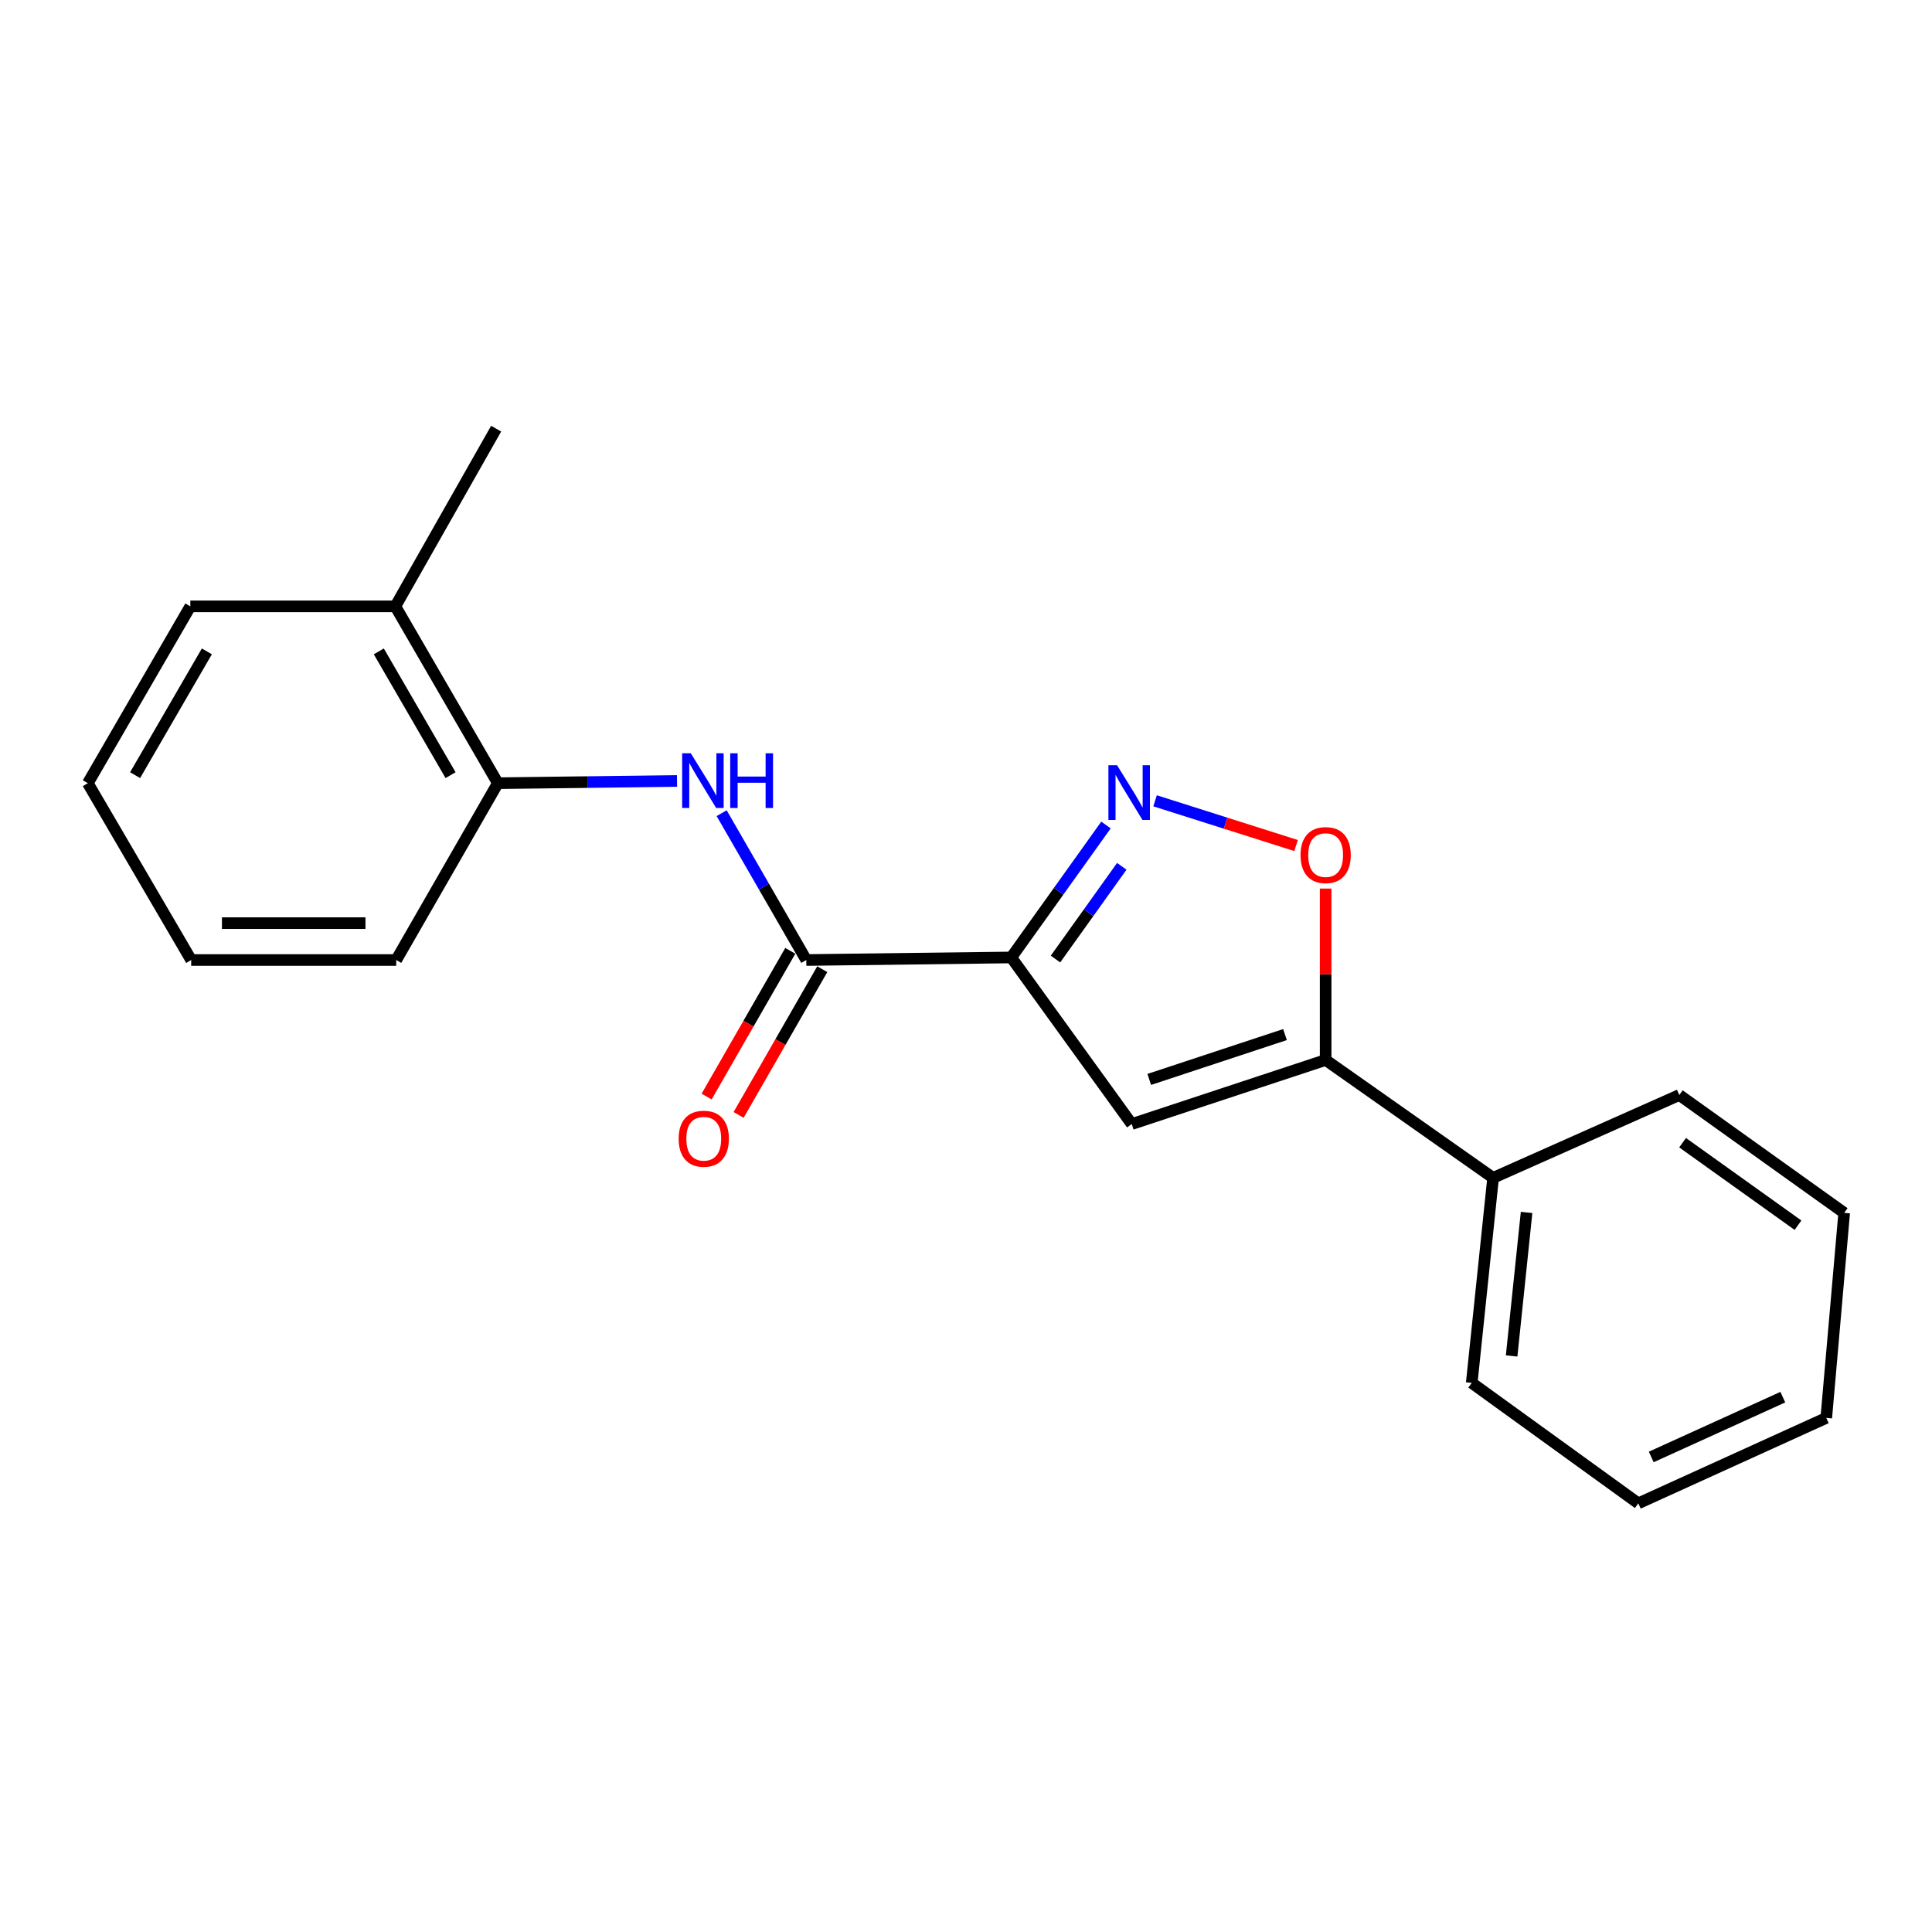 <?xml version='1.0' encoding='iso-8859-1'?>
<svg version='1.1' baseProfile='full'
              xmlns='http://www.w3.org/2000/svg'
                      xmlns:rdkit='http://www.rdkit.org/xml'
                      xmlns:xlink='http://www.w3.org/1999/xlink'
                  xml:space='preserve'
width='1000px' height='1000px' viewBox='0 0 1000 1000'>
<!-- END OF HEADER -->
<rect style='opacity:1.0;fill:#FFFFFF;stroke:none' width='1000' height='1000' x='0' y='0'> </rect>
<path class='bond-0' d='M 523.437,495.578 L 547.948,461.299' style='fill:none;fill-rule:evenodd;stroke:#000000;stroke-width:6px;stroke-linecap:butt;stroke-linejoin:miter;stroke-opacity:1' />
<path class='bond-0' d='M 547.948,461.299 L 572.459,427.021' style='fill:none;fill-rule:evenodd;stroke:#0000FF;stroke-width:6px;stroke-linecap:butt;stroke-linejoin:miter;stroke-opacity:1' />
<path class='bond-0' d='M 546.318,496.397 L 563.476,472.403' style='fill:none;fill-rule:evenodd;stroke:#000000;stroke-width:6px;stroke-linecap:butt;stroke-linejoin:miter;stroke-opacity:1' />
<path class='bond-0' d='M 563.476,472.403 L 580.633,448.408' style='fill:none;fill-rule:evenodd;stroke:#0000FF;stroke-width:6px;stroke-linecap:butt;stroke-linejoin:miter;stroke-opacity:1' />
<path class='bond-1' d='M 523.437,495.578 L 585.785,581.808' style='fill:none;fill-rule:evenodd;stroke:#000000;stroke-width:6px;stroke-linecap:butt;stroke-linejoin:miter;stroke-opacity:1' />
<path class='bond-2' d='M 523.437,495.578 L 417.333,496.903' style='fill:none;fill-rule:evenodd;stroke:#000000;stroke-width:6px;stroke-linecap:butt;stroke-linejoin:miter;stroke-opacity:1' />
<path class='bond-4' d='M 597.866,414.493 L 634.351,426.071' style='fill:none;fill-rule:evenodd;stroke:#0000FF;stroke-width:6px;stroke-linecap:butt;stroke-linejoin:miter;stroke-opacity:1' />
<path class='bond-4' d='M 634.351,426.071 L 670.836,437.649' style='fill:none;fill-rule:evenodd;stroke:#FF0000;stroke-width:6px;stroke-linecap:butt;stroke-linejoin:miter;stroke-opacity:1' />
<path class='bond-3' d='M 585.785,581.808 L 686.151,548.646' style='fill:none;fill-rule:evenodd;stroke:#000000;stroke-width:6px;stroke-linecap:butt;stroke-linejoin:miter;stroke-opacity:1' />
<path class='bond-3' d='M 594.851,558.708 L 665.108,535.495' style='fill:none;fill-rule:evenodd;stroke:#000000;stroke-width:6px;stroke-linecap:butt;stroke-linejoin:miter;stroke-opacity:1' />
<path class='bond-5' d='M 417.333,496.903 L 395.43,458.904' style='fill:none;fill-rule:evenodd;stroke:#000000;stroke-width:6px;stroke-linecap:butt;stroke-linejoin:miter;stroke-opacity:1' />
<path class='bond-5' d='M 395.43,458.904 L 373.526,420.905' style='fill:none;fill-rule:evenodd;stroke:#0000FF;stroke-width:6px;stroke-linecap:butt;stroke-linejoin:miter;stroke-opacity:1' />
<path class='bond-7' d='M 409.056,492.15 L 387.399,529.865' style='fill:none;fill-rule:evenodd;stroke:#000000;stroke-width:6px;stroke-linecap:butt;stroke-linejoin:miter;stroke-opacity:1' />
<path class='bond-7' d='M 387.399,529.865 L 365.741,567.579' style='fill:none;fill-rule:evenodd;stroke:#FF0000;stroke-width:6px;stroke-linecap:butt;stroke-linejoin:miter;stroke-opacity:1' />
<path class='bond-7' d='M 425.61,501.656 L 403.953,539.371' style='fill:none;fill-rule:evenodd;stroke:#000000;stroke-width:6px;stroke-linecap:butt;stroke-linejoin:miter;stroke-opacity:1' />
<path class='bond-7' d='M 403.953,539.371 L 382.295,577.085' style='fill:none;fill-rule:evenodd;stroke:#FF0000;stroke-width:6px;stroke-linecap:butt;stroke-linejoin:miter;stroke-opacity:1' />
<path class='bond-8' d='M 686.151,548.646 L 772.827,609.657' style='fill:none;fill-rule:evenodd;stroke:#000000;stroke-width:6px;stroke-linecap:butt;stroke-linejoin:miter;stroke-opacity:1' />
<path class='bond-20' d='M 686.151,548.646 L 686.151,504.284' style='fill:none;fill-rule:evenodd;stroke:#000000;stroke-width:6px;stroke-linecap:butt;stroke-linejoin:miter;stroke-opacity:1' />
<path class='bond-20' d='M 686.151,504.284 L 686.151,459.923' style='fill:none;fill-rule:evenodd;stroke:#FF0000;stroke-width:6px;stroke-linecap:butt;stroke-linejoin:miter;stroke-opacity:1' />
<path class='bond-6' d='M 350.426,404.232 L 304.055,404.807' style='fill:none;fill-rule:evenodd;stroke:#0000FF;stroke-width:6px;stroke-linecap:butt;stroke-linejoin:miter;stroke-opacity:1' />
<path class='bond-6' d='M 304.055,404.807 L 257.684,405.381' style='fill:none;fill-rule:evenodd;stroke:#000000;stroke-width:6px;stroke-linecap:butt;stroke-linejoin:miter;stroke-opacity:1' />
<path class='bond-9' d='M 257.684,405.381 L 204.627,313.849' style='fill:none;fill-rule:evenodd;stroke:#000000;stroke-width:6px;stroke-linecap:butt;stroke-linejoin:miter;stroke-opacity:1' />
<path class='bond-9' d='M 233.21,401.224 L 196.07,337.152' style='fill:none;fill-rule:evenodd;stroke:#000000;stroke-width:6px;stroke-linecap:butt;stroke-linejoin:miter;stroke-opacity:1' />
<path class='bond-10' d='M 257.684,405.381 L 205.083,496.903' style='fill:none;fill-rule:evenodd;stroke:#000000;stroke-width:6px;stroke-linecap:butt;stroke-linejoin:miter;stroke-opacity:1' />
<path class='bond-11' d='M 772.827,609.657 L 761.766,715.782' style='fill:none;fill-rule:evenodd;stroke:#000000;stroke-width:6px;stroke-linecap:butt;stroke-linejoin:miter;stroke-opacity:1' />
<path class='bond-11' d='M 790.154,627.554 L 782.411,701.842' style='fill:none;fill-rule:evenodd;stroke:#000000;stroke-width:6px;stroke-linecap:butt;stroke-linejoin:miter;stroke-opacity:1' />
<path class='bond-12' d='M 772.827,609.657 L 869.206,566.78' style='fill:none;fill-rule:evenodd;stroke:#000000;stroke-width:6px;stroke-linecap:butt;stroke-linejoin:miter;stroke-opacity:1' />
<path class='bond-13' d='M 204.627,313.849 L 256.804,221.87' style='fill:none;fill-rule:evenodd;stroke:#000000;stroke-width:6px;stroke-linecap:butt;stroke-linejoin:miter;stroke-opacity:1' />
<path class='bond-14' d='M 204.627,313.849 L 98.512,313.849' style='fill:none;fill-rule:evenodd;stroke:#000000;stroke-width:6px;stroke-linecap:butt;stroke-linejoin:miter;stroke-opacity:1' />
<path class='bond-15' d='M 205.083,496.903 L 98.957,496.903' style='fill:none;fill-rule:evenodd;stroke:#000000;stroke-width:6px;stroke-linecap:butt;stroke-linejoin:miter;stroke-opacity:1' />
<path class='bond-15' d='M 189.164,477.814 L 114.876,477.814' style='fill:none;fill-rule:evenodd;stroke:#000000;stroke-width:6px;stroke-linecap:butt;stroke-linejoin:miter;stroke-opacity:1' />
<path class='bond-16' d='M 761.766,715.782 L 847.985,778.13' style='fill:none;fill-rule:evenodd;stroke:#000000;stroke-width:6px;stroke-linecap:butt;stroke-linejoin:miter;stroke-opacity:1' />
<path class='bond-17' d='M 869.206,566.78 L 954.545,627.781' style='fill:none;fill-rule:evenodd;stroke:#000000;stroke-width:6px;stroke-linecap:butt;stroke-linejoin:miter;stroke-opacity:1' />
<path class='bond-17' d='M 870.906,591.46 L 930.644,634.161' style='fill:none;fill-rule:evenodd;stroke:#000000;stroke-width:6px;stroke-linecap:butt;stroke-linejoin:miter;stroke-opacity:1' />
<path class='bond-21' d='M 98.512,313.849 L 45.455,405.381' style='fill:none;fill-rule:evenodd;stroke:#000000;stroke-width:6px;stroke-linecap:butt;stroke-linejoin:miter;stroke-opacity:1' />
<path class='bond-21' d='M 107.069,337.152 L 69.928,401.224' style='fill:none;fill-rule:evenodd;stroke:#000000;stroke-width:6px;stroke-linecap:butt;stroke-linejoin:miter;stroke-opacity:1' />
<path class='bond-18' d='M 98.957,496.903 L 45.455,405.381' style='fill:none;fill-rule:evenodd;stroke:#000000;stroke-width:6px;stroke-linecap:butt;stroke-linejoin:miter;stroke-opacity:1' />
<path class='bond-22' d='M 847.985,778.13 L 945.277,733.906' style='fill:none;fill-rule:evenodd;stroke:#000000;stroke-width:6px;stroke-linecap:butt;stroke-linejoin:miter;stroke-opacity:1' />
<path class='bond-22' d='M 854.68,754.118 L 922.784,723.162' style='fill:none;fill-rule:evenodd;stroke:#000000;stroke-width:6px;stroke-linecap:butt;stroke-linejoin:miter;stroke-opacity:1' />
<path class='bond-19' d='M 954.545,627.781 L 945.277,733.906' style='fill:none;fill-rule:evenodd;stroke:#000000;stroke-width:6px;stroke-linecap:butt;stroke-linejoin:miter;stroke-opacity:1' />
<path  class='atom-1' d='M 578.199 396.078
L 587.479 411.078
Q 588.399 412.558, 589.879 415.238
Q 591.359 417.918, 591.439 418.078
L 591.439 396.078
L 595.199 396.078
L 595.199 424.398
L 591.319 424.398
L 581.359 407.998
Q 580.199 406.078, 578.959 403.878
Q 577.759 401.678, 577.399 400.998
L 577.399 424.398
L 573.719 424.398
L 573.719 396.078
L 578.199 396.078
' fill='#0000FF'/>
<path  class='atom-5' d='M 673.151 442.59
Q 673.151 435.79, 676.511 431.99
Q 679.871 428.19, 686.151 428.19
Q 692.431 428.19, 695.791 431.99
Q 699.151 435.79, 699.151 442.59
Q 699.151 449.47, 695.751 453.39
Q 692.351 457.27, 686.151 457.27
Q 679.911 457.27, 676.511 453.39
Q 673.151 449.51, 673.151 442.59
M 686.151 454.07
Q 690.471 454.07, 692.791 451.19
Q 695.151 448.27, 695.151 442.59
Q 695.151 437.03, 692.791 434.23
Q 690.471 431.39, 686.151 431.39
Q 681.831 431.39, 679.471 434.19
Q 677.151 436.99, 677.151 442.59
Q 677.151 448.31, 679.471 451.19
Q 681.831 454.07, 686.151 454.07
' fill='#FF0000'/>
<path  class='atom-6' d='M 357.56 389.906
L 366.84 404.906
Q 367.76 406.386, 369.24 409.066
Q 370.72 411.746, 370.8 411.906
L 370.8 389.906
L 374.56 389.906
L 374.56 418.226
L 370.68 418.226
L 360.72 401.826
Q 359.56 399.906, 358.32 397.706
Q 357.12 395.506, 356.76 394.826
L 356.76 418.226
L 353.08 418.226
L 353.08 389.906
L 357.56 389.906
' fill='#0000FF'/>
<path  class='atom-6' d='M 377.96 389.906
L 381.8 389.906
L 381.8 401.946
L 396.28 401.946
L 396.28 389.906
L 400.12 389.906
L 400.12 418.226
L 396.28 418.226
L 396.28 405.146
L 381.8 405.146
L 381.8 418.226
L 377.96 418.226
L 377.96 389.906
' fill='#0000FF'/>
<path  class='atom-8' d='M 351.265 589.396
Q 351.265 582.596, 354.625 578.796
Q 357.985 574.996, 364.265 574.996
Q 370.545 574.996, 373.905 578.796
Q 377.265 582.596, 377.265 589.396
Q 377.265 596.276, 373.865 600.196
Q 370.465 604.076, 364.265 604.076
Q 358.025 604.076, 354.625 600.196
Q 351.265 596.316, 351.265 589.396
M 364.265 600.876
Q 368.585 600.876, 370.905 597.996
Q 373.265 595.076, 373.265 589.396
Q 373.265 583.836, 370.905 581.036
Q 368.585 578.196, 364.265 578.196
Q 359.945 578.196, 357.585 580.996
Q 355.265 583.796, 355.265 589.396
Q 355.265 595.116, 357.585 597.996
Q 359.945 600.876, 364.265 600.876
' fill='#FF0000'/>
</svg>
